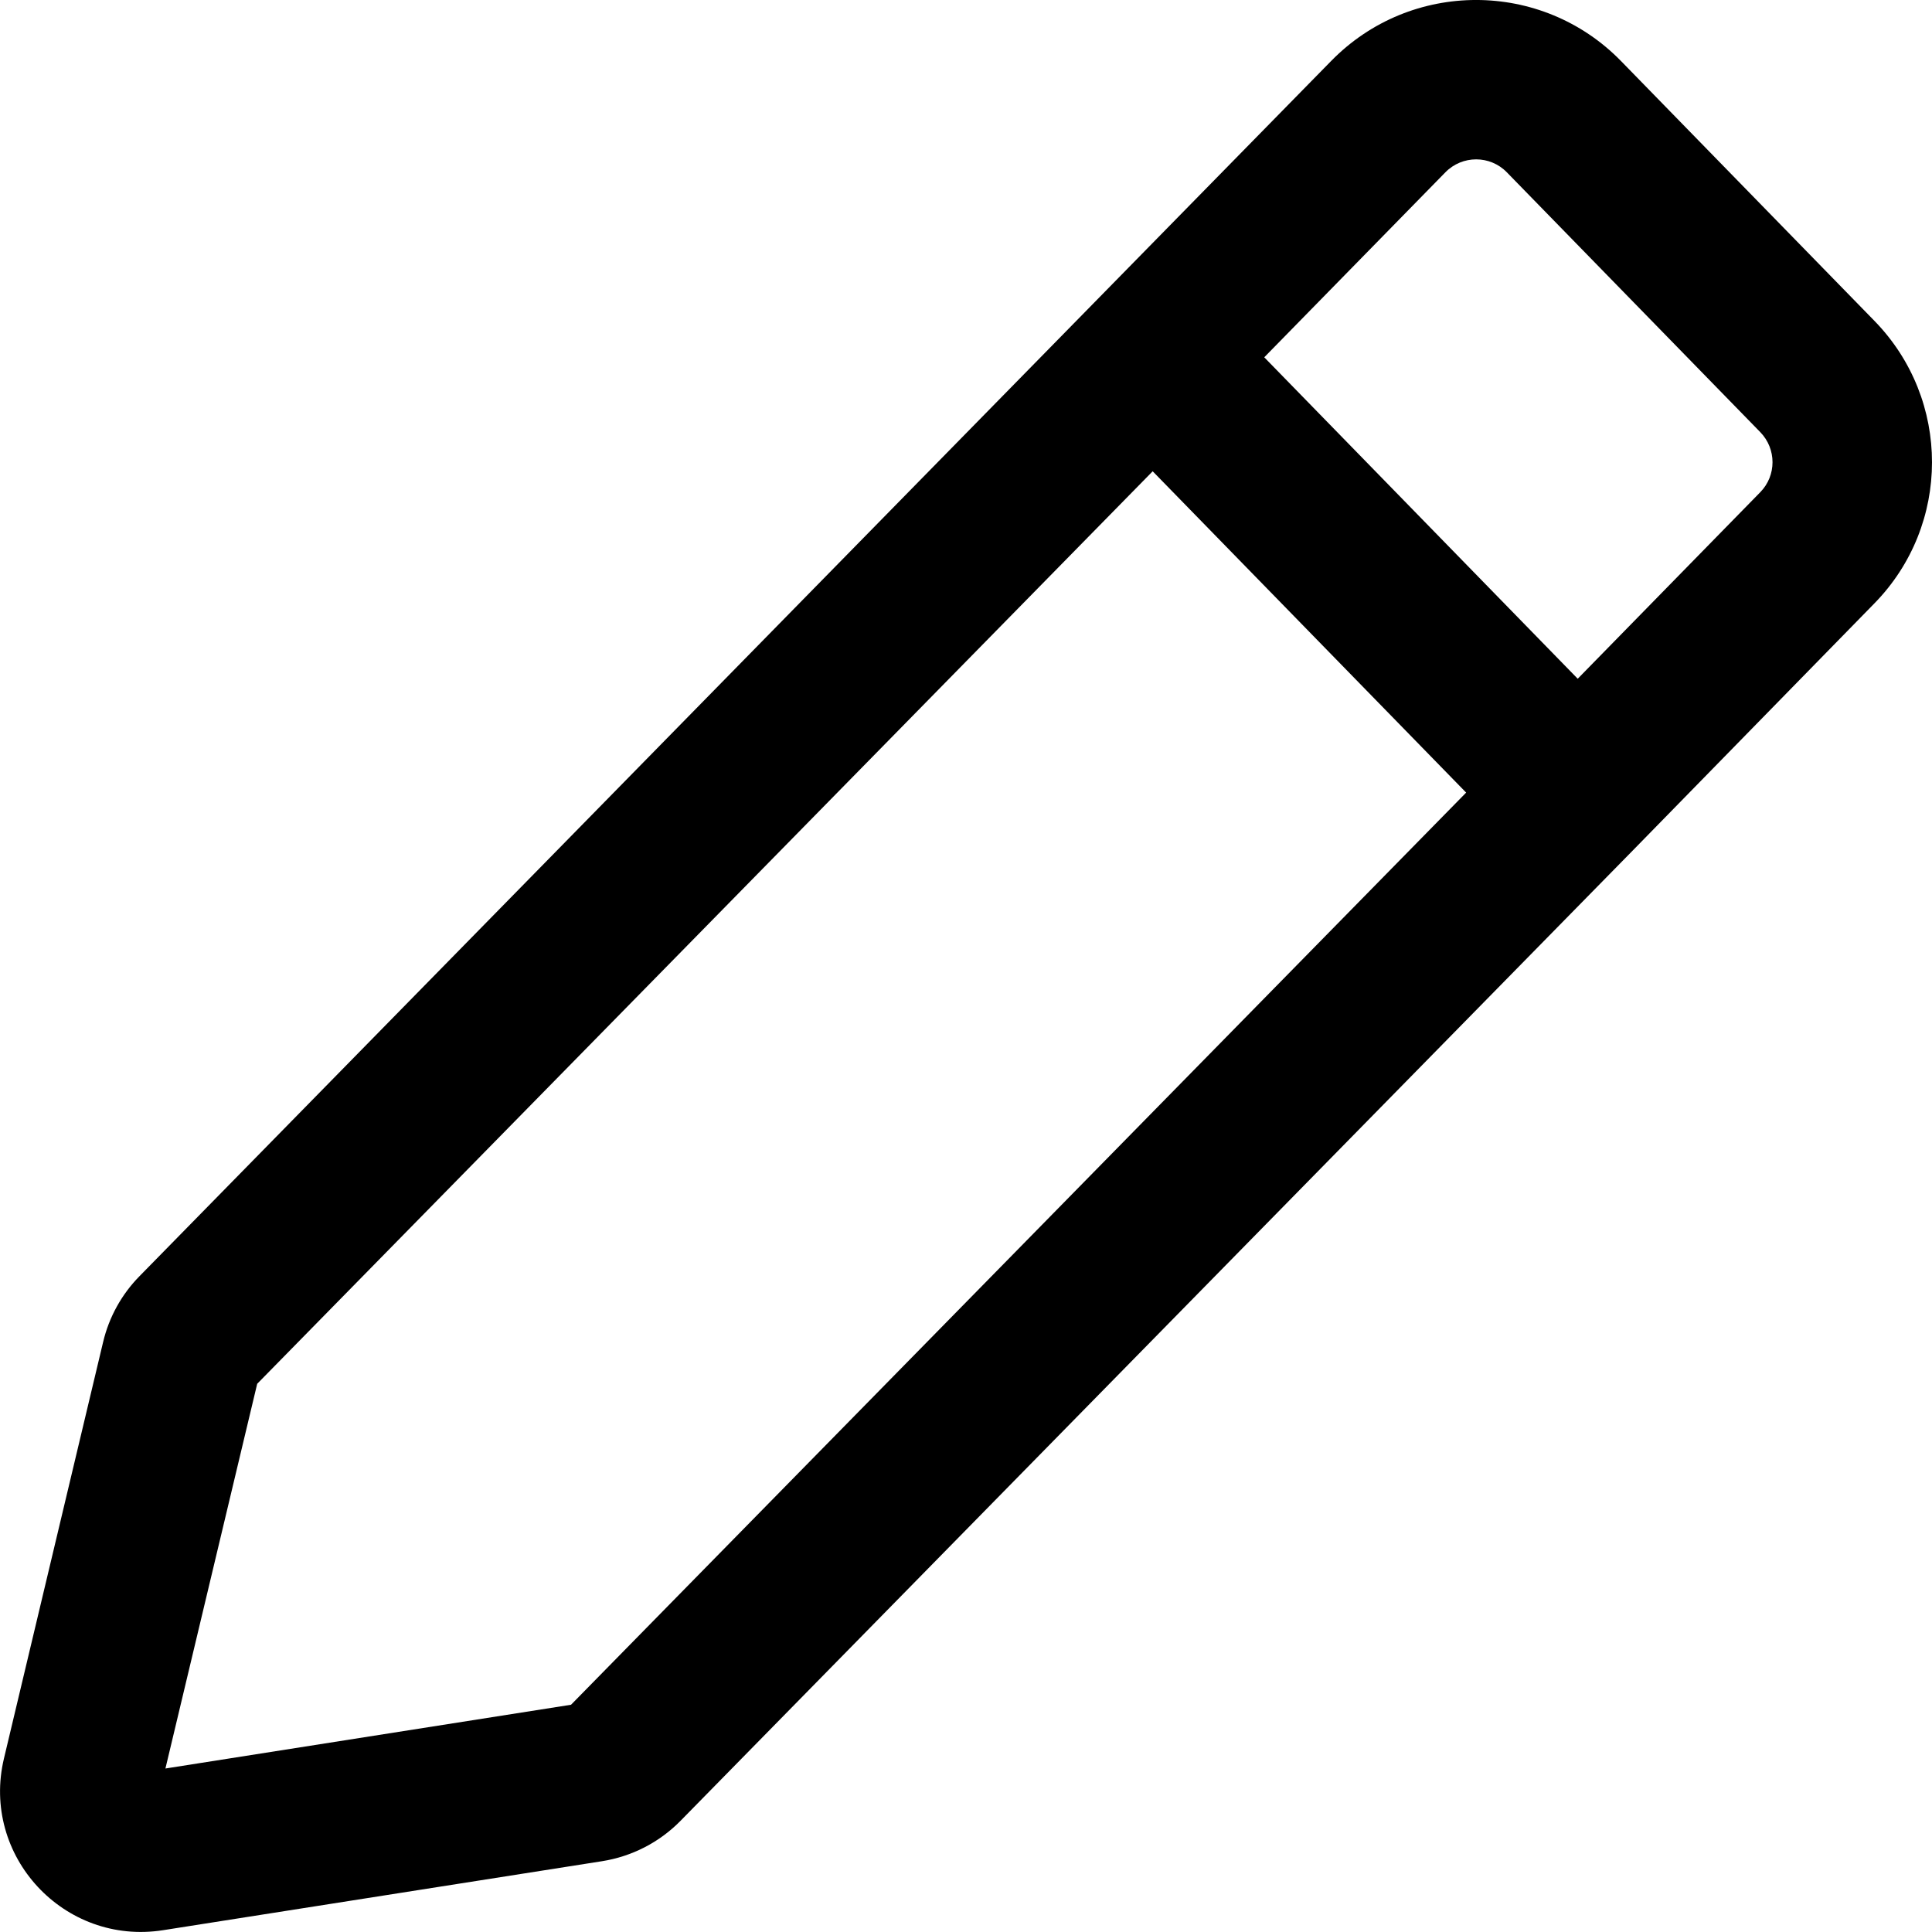 <?xml version="1.0" encoding="UTF-8"?>
<svg xmlns="http://www.w3.org/2000/svg" width="16" height="16" viewBox="0 0 16 16" fill="none">
  <g clip-path="url(#clip0_1339_61241)">
    <path fill-rule="evenodd" clip-rule="evenodd" d="M11.025 0.504C11.684 -0.169 12.768 -0.168 13.425 0.506L15.524 2.658C16.159 3.31 16.159 4.348 15.522 4.998L13.538 7.027L5.637 15.078C5.461 15.258 5.232 15.375 4.984 15.414L1.351 15.985C0.53 16.114 -0.16 15.37 0.033 14.562L0.854 11.114C0.903 10.907 1.008 10.718 1.157 10.567L11.025 0.504ZM12.479 1.427C12.34 1.284 12.11 1.284 11.97 1.427L10.47 2.959L13.066 5.621L14.578 4.076C14.713 3.938 14.713 3.718 14.578 3.579L12.479 1.427ZM12.142 6.564L4.729 14.118L1.37 14.646L2.13 11.46L9.546 3.903L12.142 6.564Z" fill="black"></path>
  </g>
  <defs>
    <clipPath id="clip0_1339_61241">
      <rect width="16" height="16" fill="white"></rect>
    </clipPath>
  </defs>
</svg>
